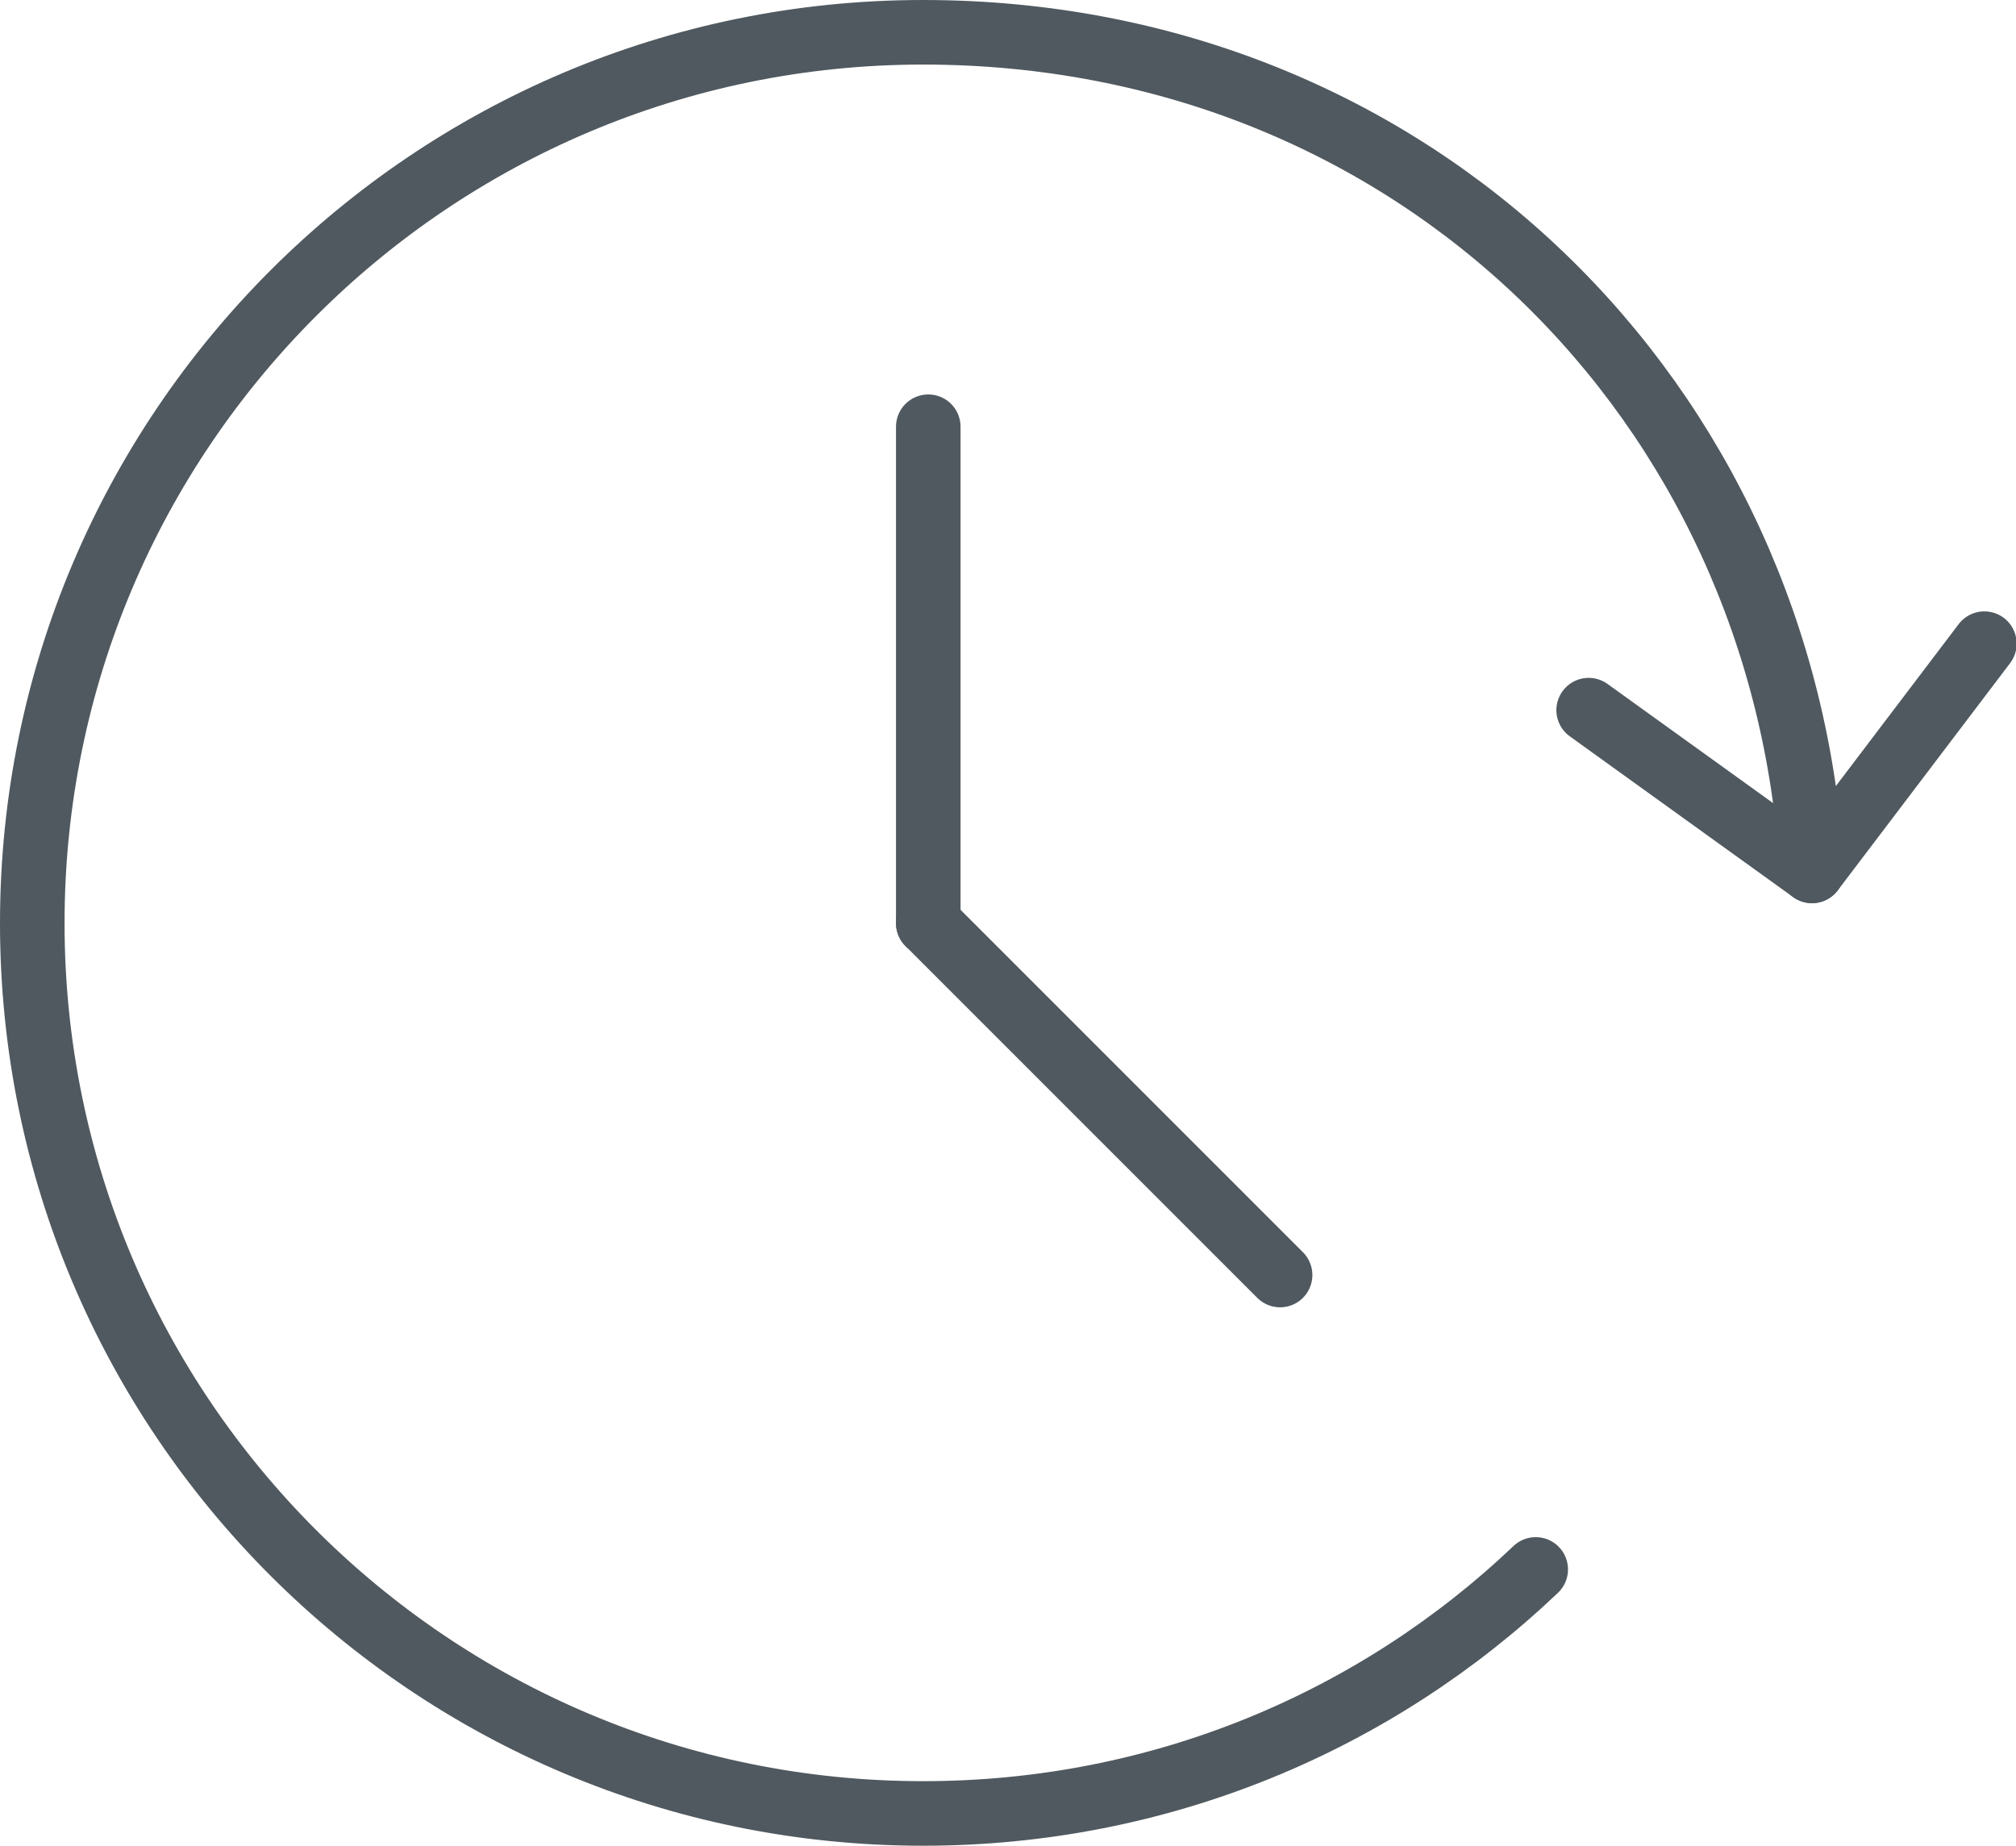 <?xml version="1.0" encoding="UTF-8"?>
<svg id="Layer_2" data-name="Layer 2" xmlns="http://www.w3.org/2000/svg" viewBox="0 0 31.23 28.59">
  <defs>
    <style>
      .cls-1 {
        fill: none;
        stroke: #50595f;
        stroke-linecap: round;
        stroke-linejoin: round;
      }
    </style>
  </defs>
  <g id="Layer_1-2" data-name="Layer 1">
    <g>
      <path class="cls-1" d="M23.79,24.31c-2.47,2.35-5.81,3.78-9.49,3.78C6.68,28.09.5,21.92.5,14.3S6.68.5,14.3.5s13.35,5.74,13.77,12.99l2.67-3.52"/>
      <line class="cls-1" x1="14.38" y1="14.3" x2="14.38" y2="6.61"/>
      <line class="cls-1" x1="14.38" y1="14.3" x2="19.83" y2="19.75"/>
      <line class="cls-1" x1="28.07" y1="13.49" x2="24.61" y2="11"/>
    </g>
  </g>
</svg>